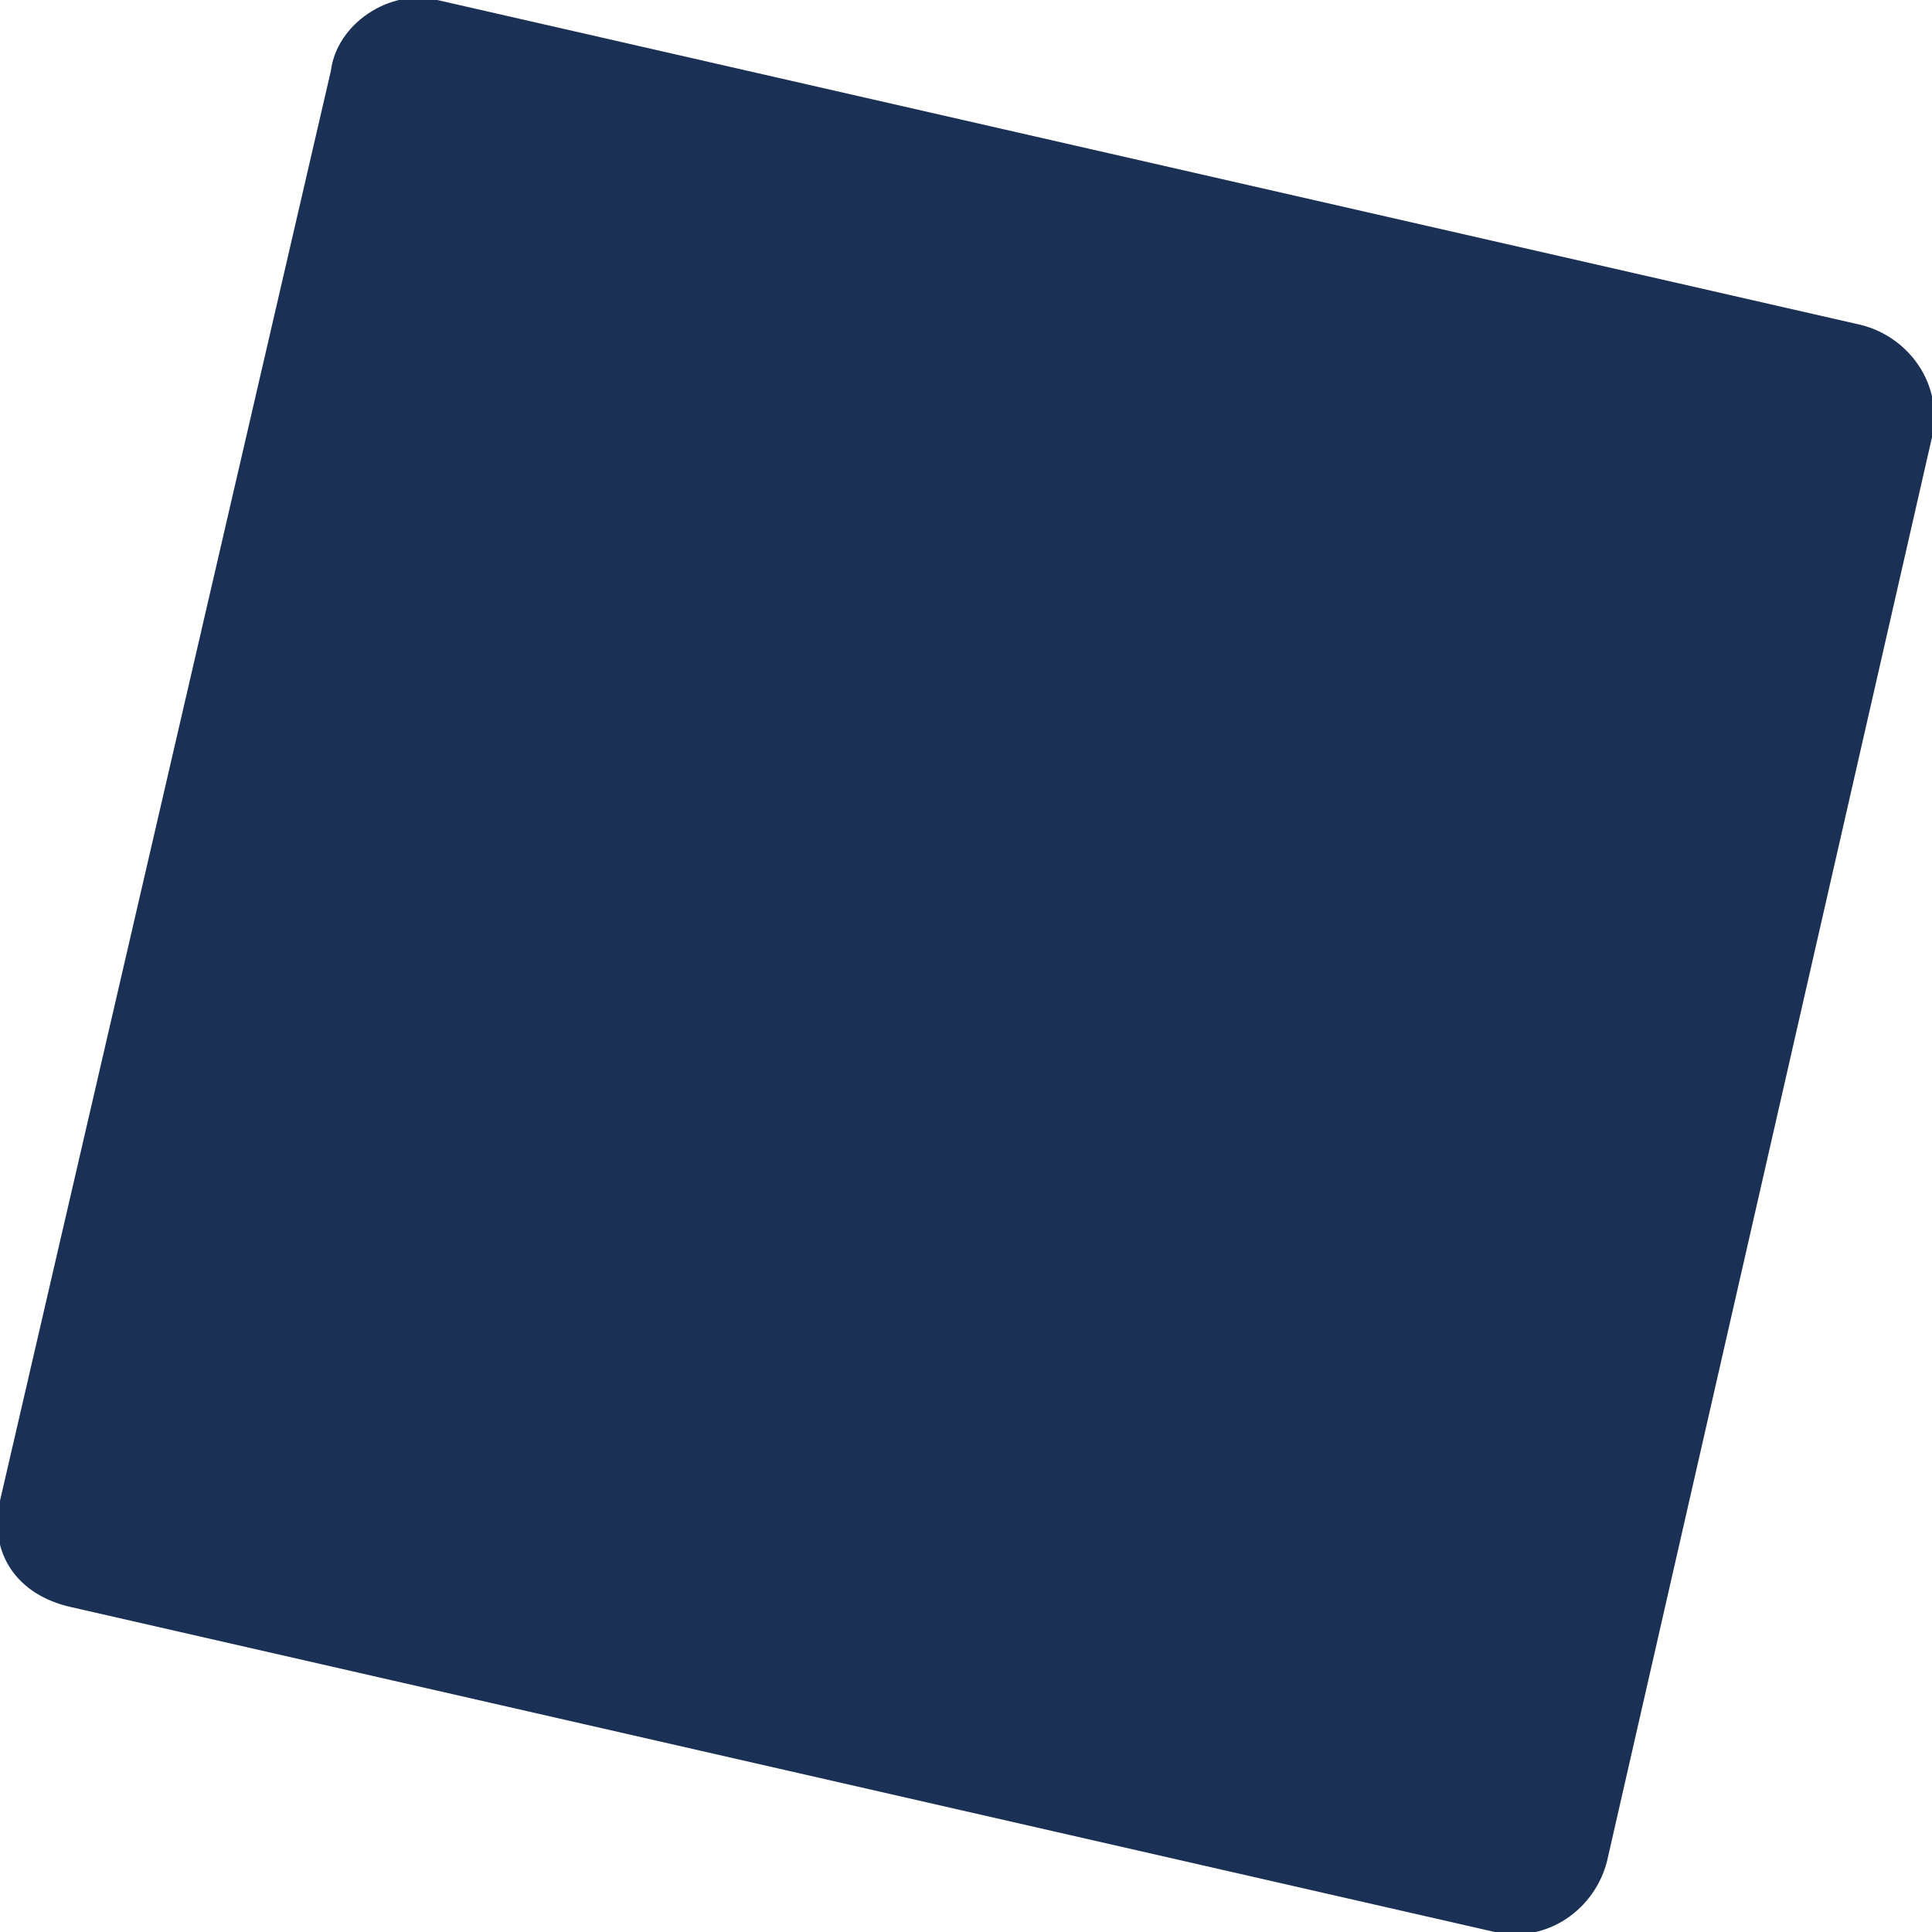 <?xml version="1.0" encoding="UTF-8"?>
<svg id="Layer_2" data-name="Layer 2" xmlns="http://www.w3.org/2000/svg" width="11.5mm" height="11.5mm" viewBox="0 0 32.7 32.7">
  <g id="Layer_1-2" data-name="Layer 1">
    <path d="M0,25.4L5.6,1.2C5.7,.4,6.6-.2,7.4,0L31.5,5.5c.8,.2,1.4,1,1.2,1.9l-5.5,24.1c-.2,.8-1,1.4-1.9,1.2L1.2,27.2c-.9-.2-1.4-.9-1.2-1.8Z" fill="#1a3054"/>
  </g>
</svg>